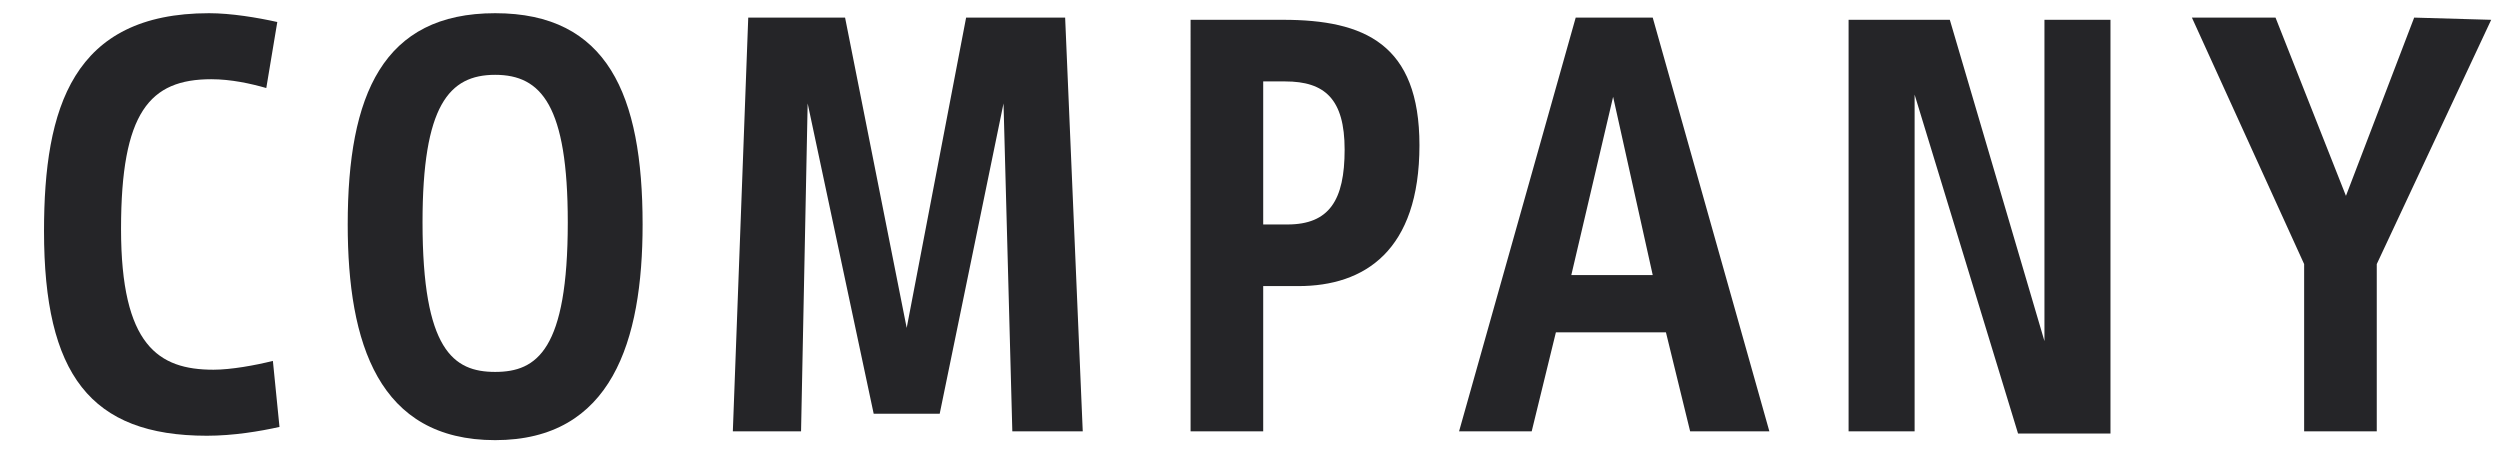 <?xml version="1.0" encoding="utf-8"?>
<!-- Generator: Adobe Illustrator 28.3.0, SVG Export Plug-In . SVG Version: 6.00 Build 0)  -->
<svg version="1.1" id="_ガイド1194PX" xmlns="http://www.w3.org/2000/svg" xmlns:xlink="http://www.w3.org/1999/xlink" x="0px"
	 y="0px" viewBox="0 0 113.6 20.5" style="enable-background:new 0 0 113.6 20.5;" xml:space="preserve">
<style type="text/css">
	.st0{fill:#252528;}
</style>
<g>
	<path class="st0" d="M12.7,19.4c-0.9,0.2-2.1,0.4-3.3,0.4C4.1,19.8,2,17,2,10.5c0-5.6,1.3-9.9,7.5-9.9c1,0,2.2,0.2,3.1,0.4l-0.5,3
		c-0.7-0.2-1.6-0.4-2.5-0.4c-2.8,0-4.1,1.5-4.1,6.8s1.7,6.4,4.2,6.4c0.8,0,1.9-0.2,2.7-0.4L12.7,19.4L12.7,19.4z"/>
	<path class="st0" d="M29.2,10.2c0,5.3-1.4,9.8-6.7,9.8s-6.7-4.4-6.7-9.8c0-5.9,1.6-9.6,6.7-9.6S29.2,4.3,29.2,10.2L29.2,10.2z
		 M25.8,10.1c0-5.3-1.2-6.7-3.3-6.7s-3.3,1.4-3.3,6.7c0,5.8,1.4,6.8,3.3,6.8S25.8,15.9,25.8,10.1z"/>
	<path class="st0" d="M49.2,19.6h-3.2L45.6,4.7l-2.9,14.1h-3l-3-14.1l-0.3,14.9h-3.1l0.7-18.8h4.4l2.8,14.1l2.7-14.1h4.5L49.2,19.6
		L49.2,19.6z"/>
	<path class="st0" d="M64.5,6.6c0,4.8-2.5,6.4-5.5,6.4h-1.6v6.6h-3.3V0.9h4.2C62,0.9,64.5,2,64.5,6.6z M61.1,6.8
		c0-2.3-0.9-3.1-2.7-3.1h-1v6.5h1.1C60.4,10.2,61.1,9.1,61.1,6.8L61.1,6.8z"/>
	<path class="st0" d="M80.4,19.6h-3.6l-1.1-4.5h-5l-1.1,4.5h-3.3l5.3-18.8h3.5L80.4,19.6L80.4,19.6z M75.1,12.5l-1.8-8.1l-1.9,8.1
		C71.3,12.5,75.1,12.5,75.1,12.5z"/>
	<path class="st0" d="M95.9,0.9v18.8h-4.2L87,4.3v15.3h-3V0.9h4.6l4.3,14.6V0.9H95.9z"/>
	<path class="st0" d="M113.2,0.9L108,12v7.6h-3.3V12L99.6,0.8h3.8l3.2,8.1l3.1-8.1L113.2,0.9L113.2,0.9z"/>
</g>
</svg>
